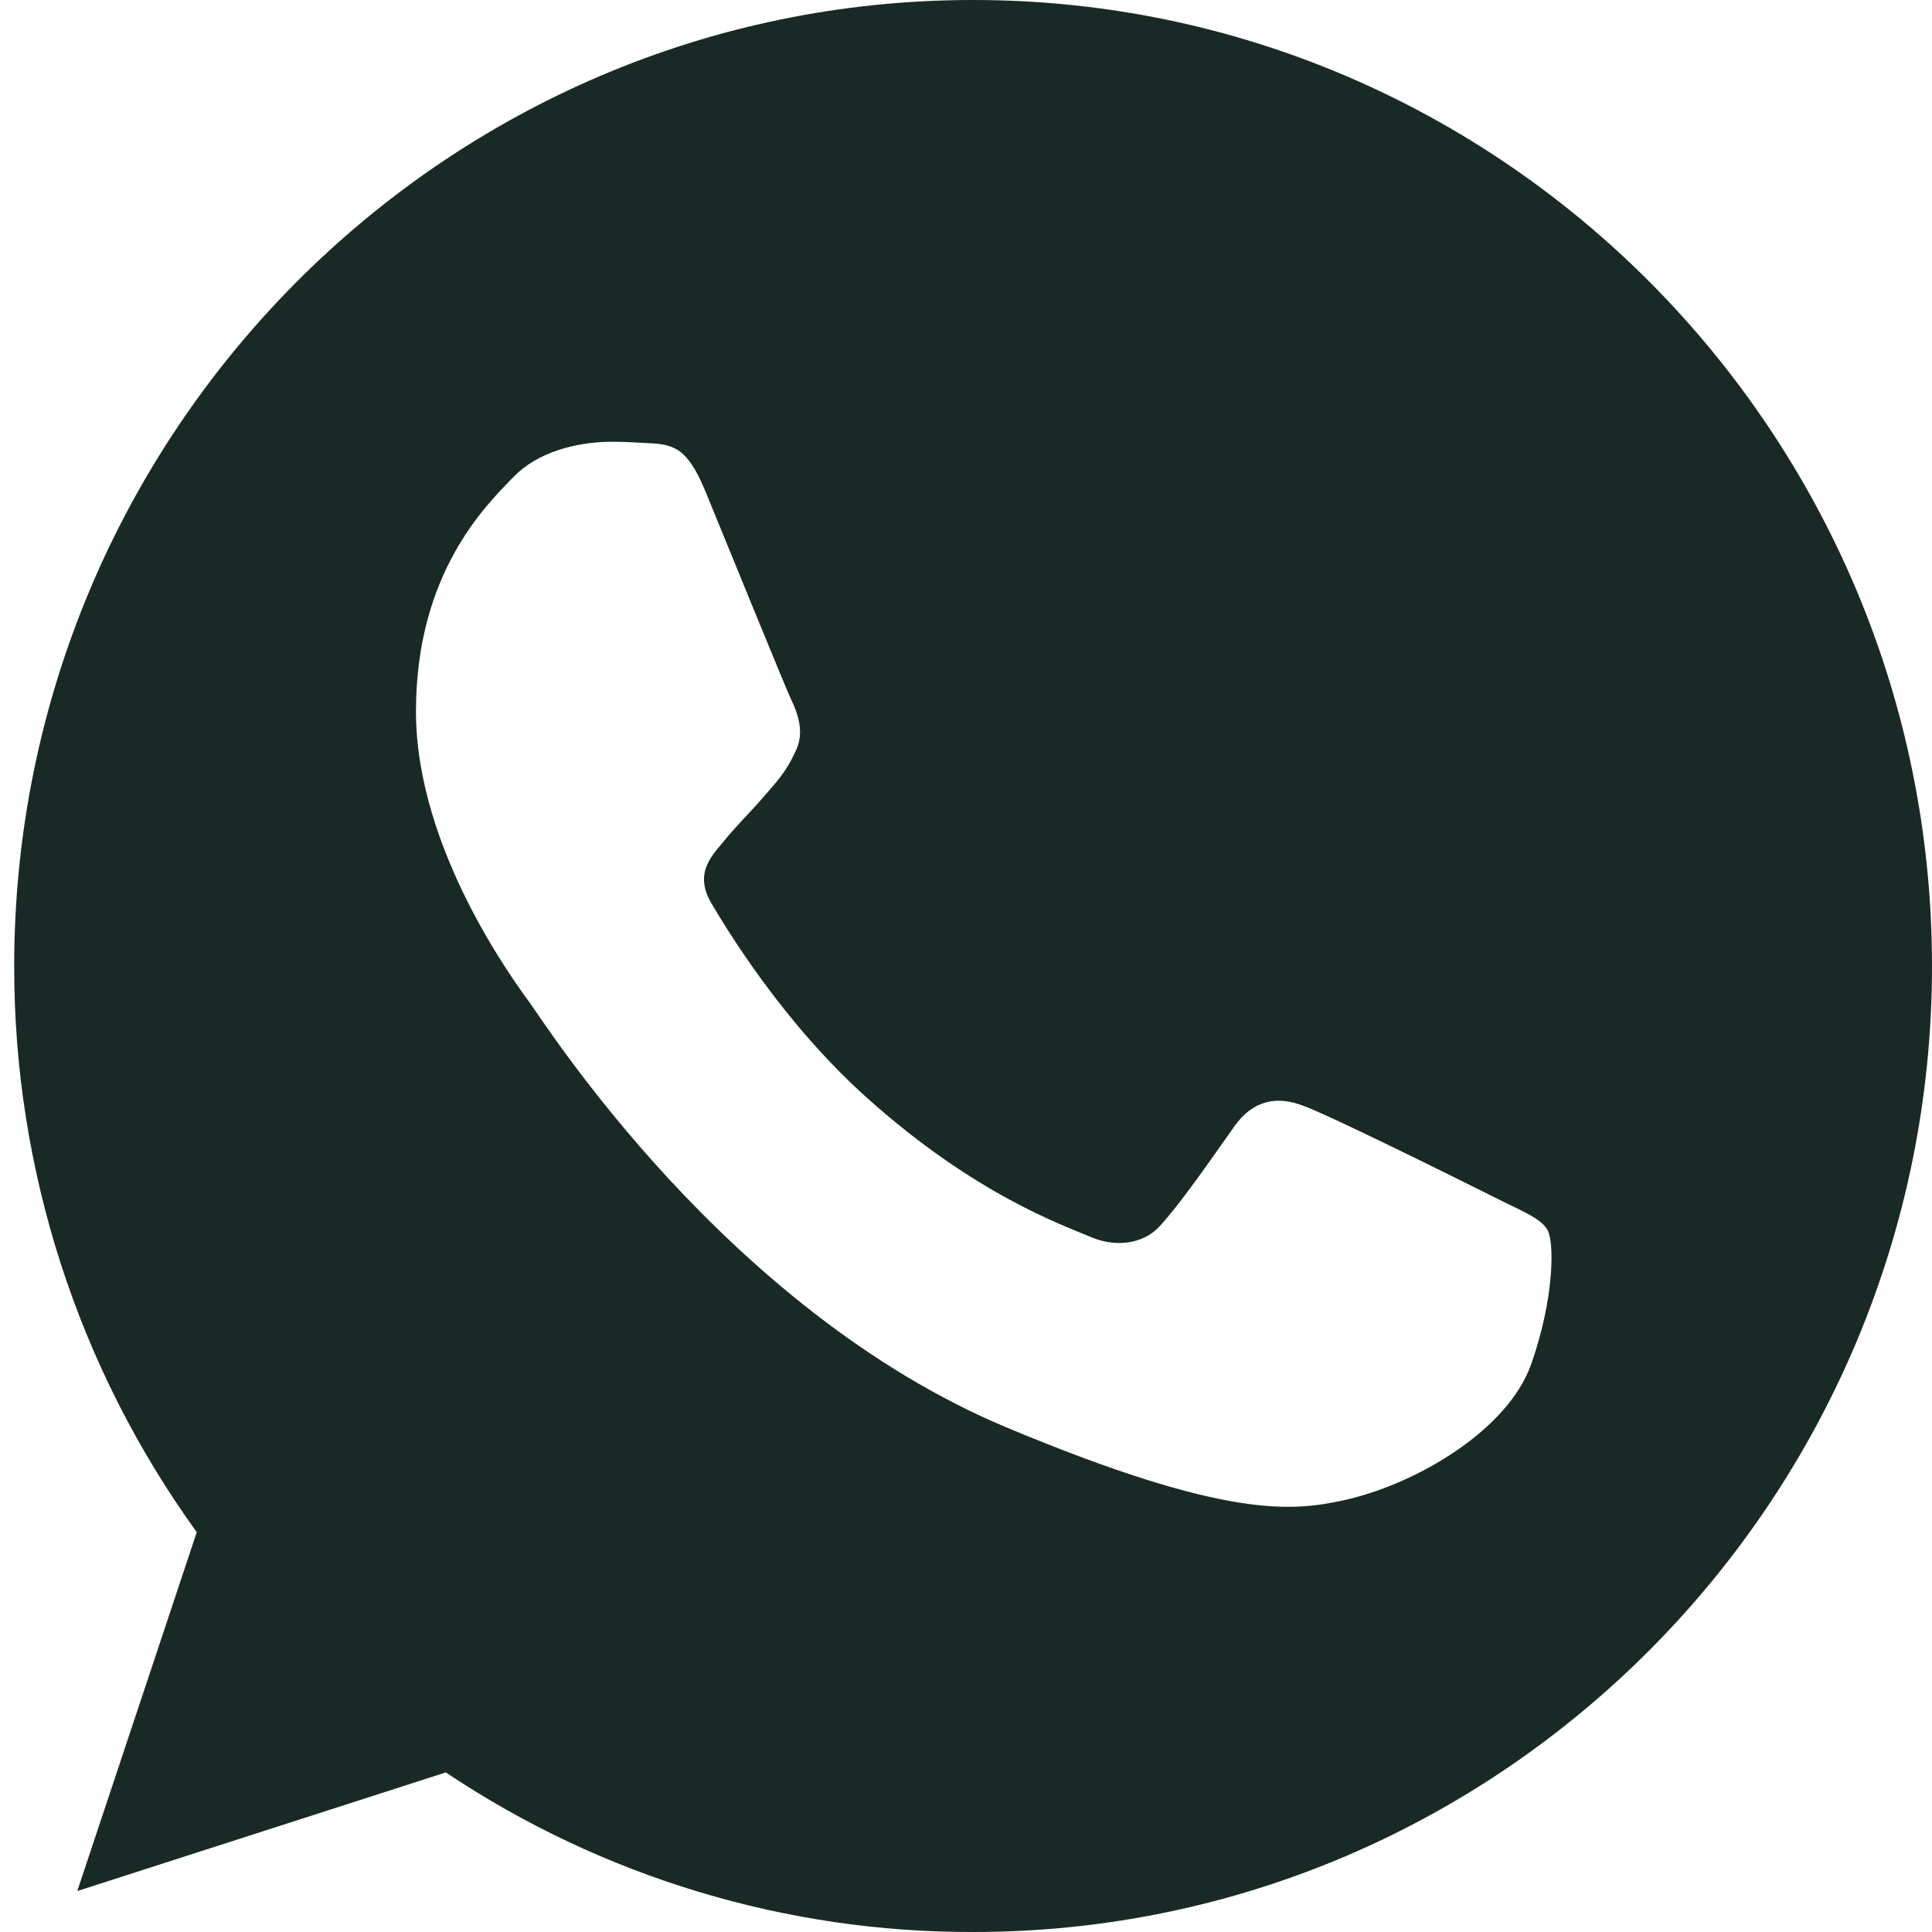 <?xml version="1.0" encoding="UTF-8"?>
<svg width="20px" height="20px" viewBox="0 0 20 20" version="1.1" xmlns="http://www.w3.org/2000/svg" xmlns:xlink="http://www.w3.org/1999/xlink">
    <title>8C02B223-4C69-4EDC-9C3D-3696020B8416</title>
    <g id="Cuento-de-Navidad-2022" stroke="none" stroke-width="1" fill="none" fill-rule="evenodd">
        <g id="MB---Cuento-de-Navidad-2022" transform="translate(-205, -764)" fill="#192926" fill-rule="nonzero">
            <g id="Bloque-1---Elenco" transform="translate(0, 599)">
                <g id="RRSS" transform="translate(150, 165)">
                    <g id="Whatsapp-blanco" transform="translate(55.147, 0)">
                        <path d="M9.929,0 L9.924,0 C4.451,0 1.17477357e-05,4.485 1.17477357e-05,10 C-0.003,12.106 0.659,14.159 1.89,15.861 L0.653,19.576 L4.468,18.348 C6.086,19.43 7.987,20.005 9.929,20 C15.402,20 19.853,15.514 19.853,10 C19.853,4.486 15.402,0 9.929,0 Z M15.704,14.121 C15.465,14.803 14.515,15.367 13.757,15.532 C13.238,15.643 12.56,15.732 10.28,14.78 C7.363,13.562 5.484,10.576 5.338,10.382 C5.198,10.188 4.159,8.801 4.159,7.366 C4.159,5.931 4.882,5.232 5.174,4.932 C5.414,4.686 5.81,4.573 6.189,4.573 C6.311,4.573 6.422,4.58 6.521,4.585 C6.813,4.597 6.959,4.614 7.152,5.078 C7.391,5.659 7.974,7.094 8.043,7.242 C8.115,7.39 8.185,7.59 8.086,7.783 C7.993,7.983 7.911,8.073 7.764,8.242 C7.618,8.412 7.479,8.542 7.332,8.725 C7.198,8.884 7.047,9.054 7.215,9.347 C7.384,9.634 7.967,10.594 8.826,11.363 C9.934,12.357 10.832,12.674 11.154,12.809 C11.393,12.909 11.678,12.886 11.854,12.698 C12.076,12.456 12.35,12.057 12.629,11.663 C12.827,11.381 13.078,11.345 13.342,11.446 C13.609,11.54 15.028,12.246 15.319,12.392 C15.611,12.539 15.803,12.61 15.873,12.733 C15.944,12.858 15.944,13.439 15.704,14.121 L15.704,14.121 Z" id="Shape"></path>
                    </g>
                </g>
            </g>
        </g>
    </g>
</svg>